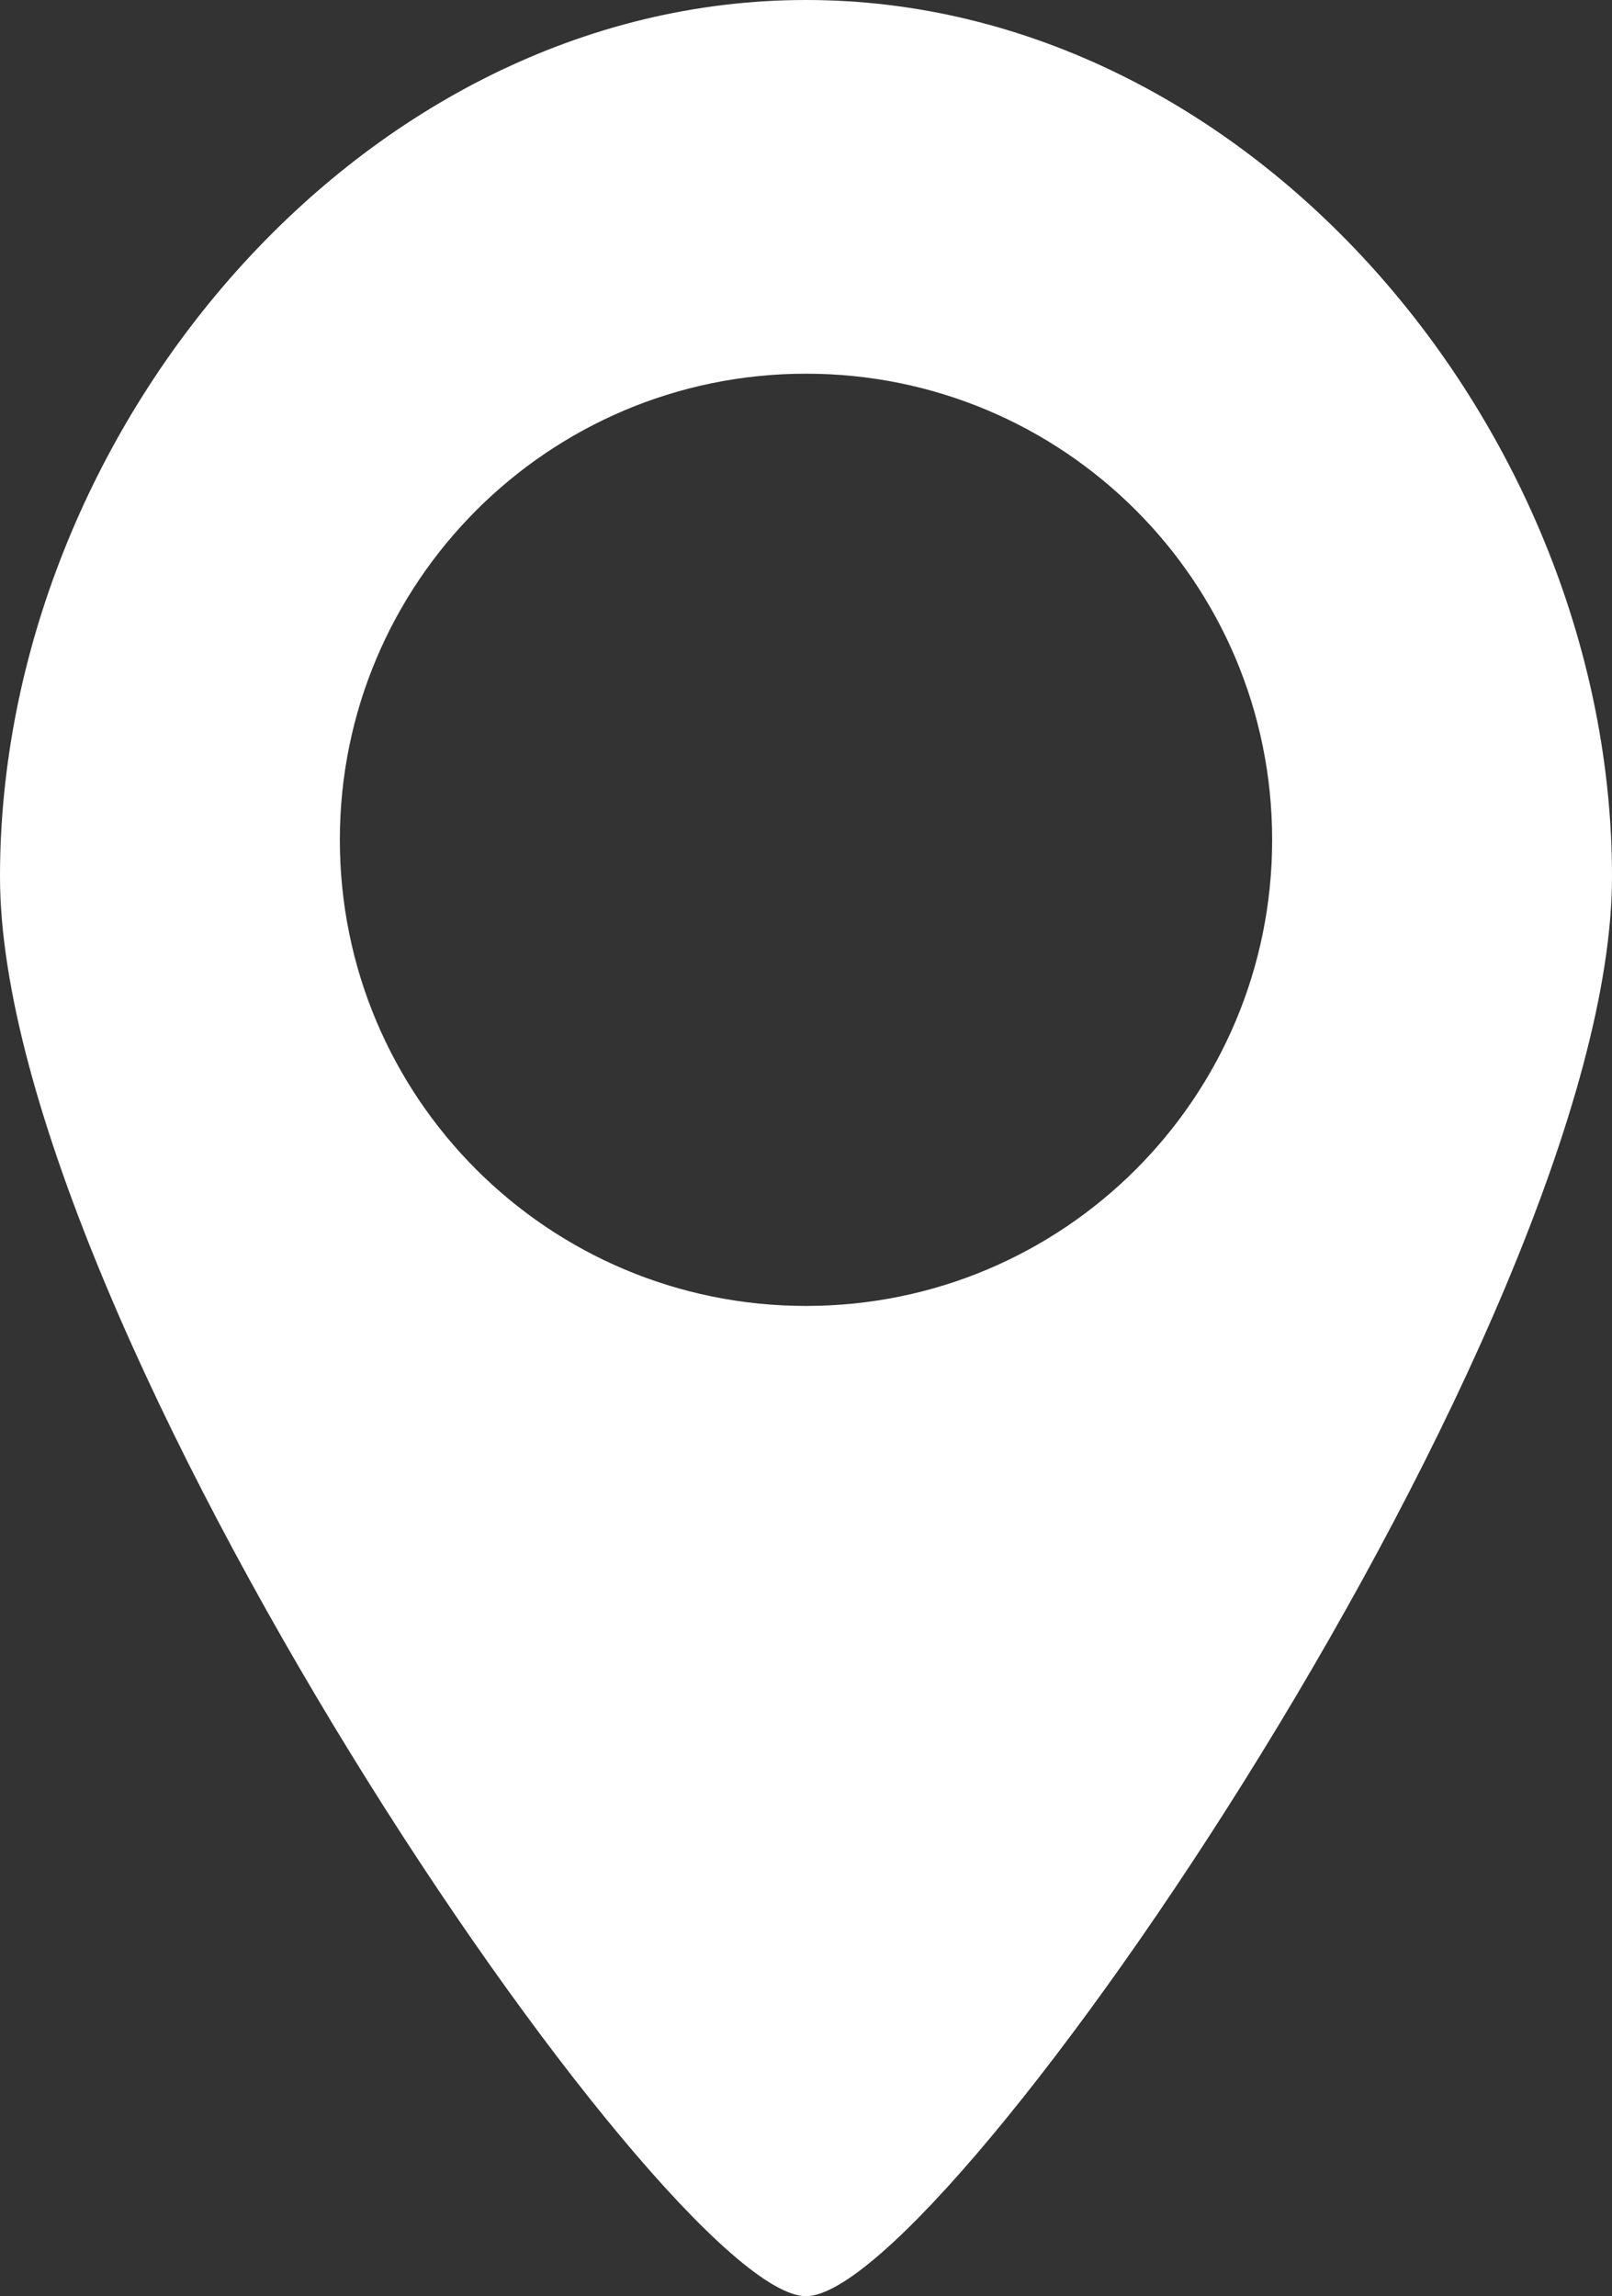<?xml version="1.0" encoding="UTF-8"?><svg id="_イヤー_2" xmlns="http://www.w3.org/2000/svg" viewBox="0 0 28.08 40"><rect x="0" y="0" width="28.08" height="40" fill="#333333" stroke="none"/><defs><style>.cls-1{fill:#fff;}</style></defs><g id="_ニュー_左_Type1"><path class="cls-1" d="M14.04,40c2.44,0,14.04-16.98,14.04-24.73S21.79,0,14.04,0,0,7.52,0,15.27s11.6,24.73,14.04,24.73ZM5.92,14.63c0-4.48,3.63-8.12,8.12-8.12s8.12,3.63,8.12,8.12-3.63,8.12-8.12,8.12-8.12-3.63-8.12-8.12Z"/></g></svg>